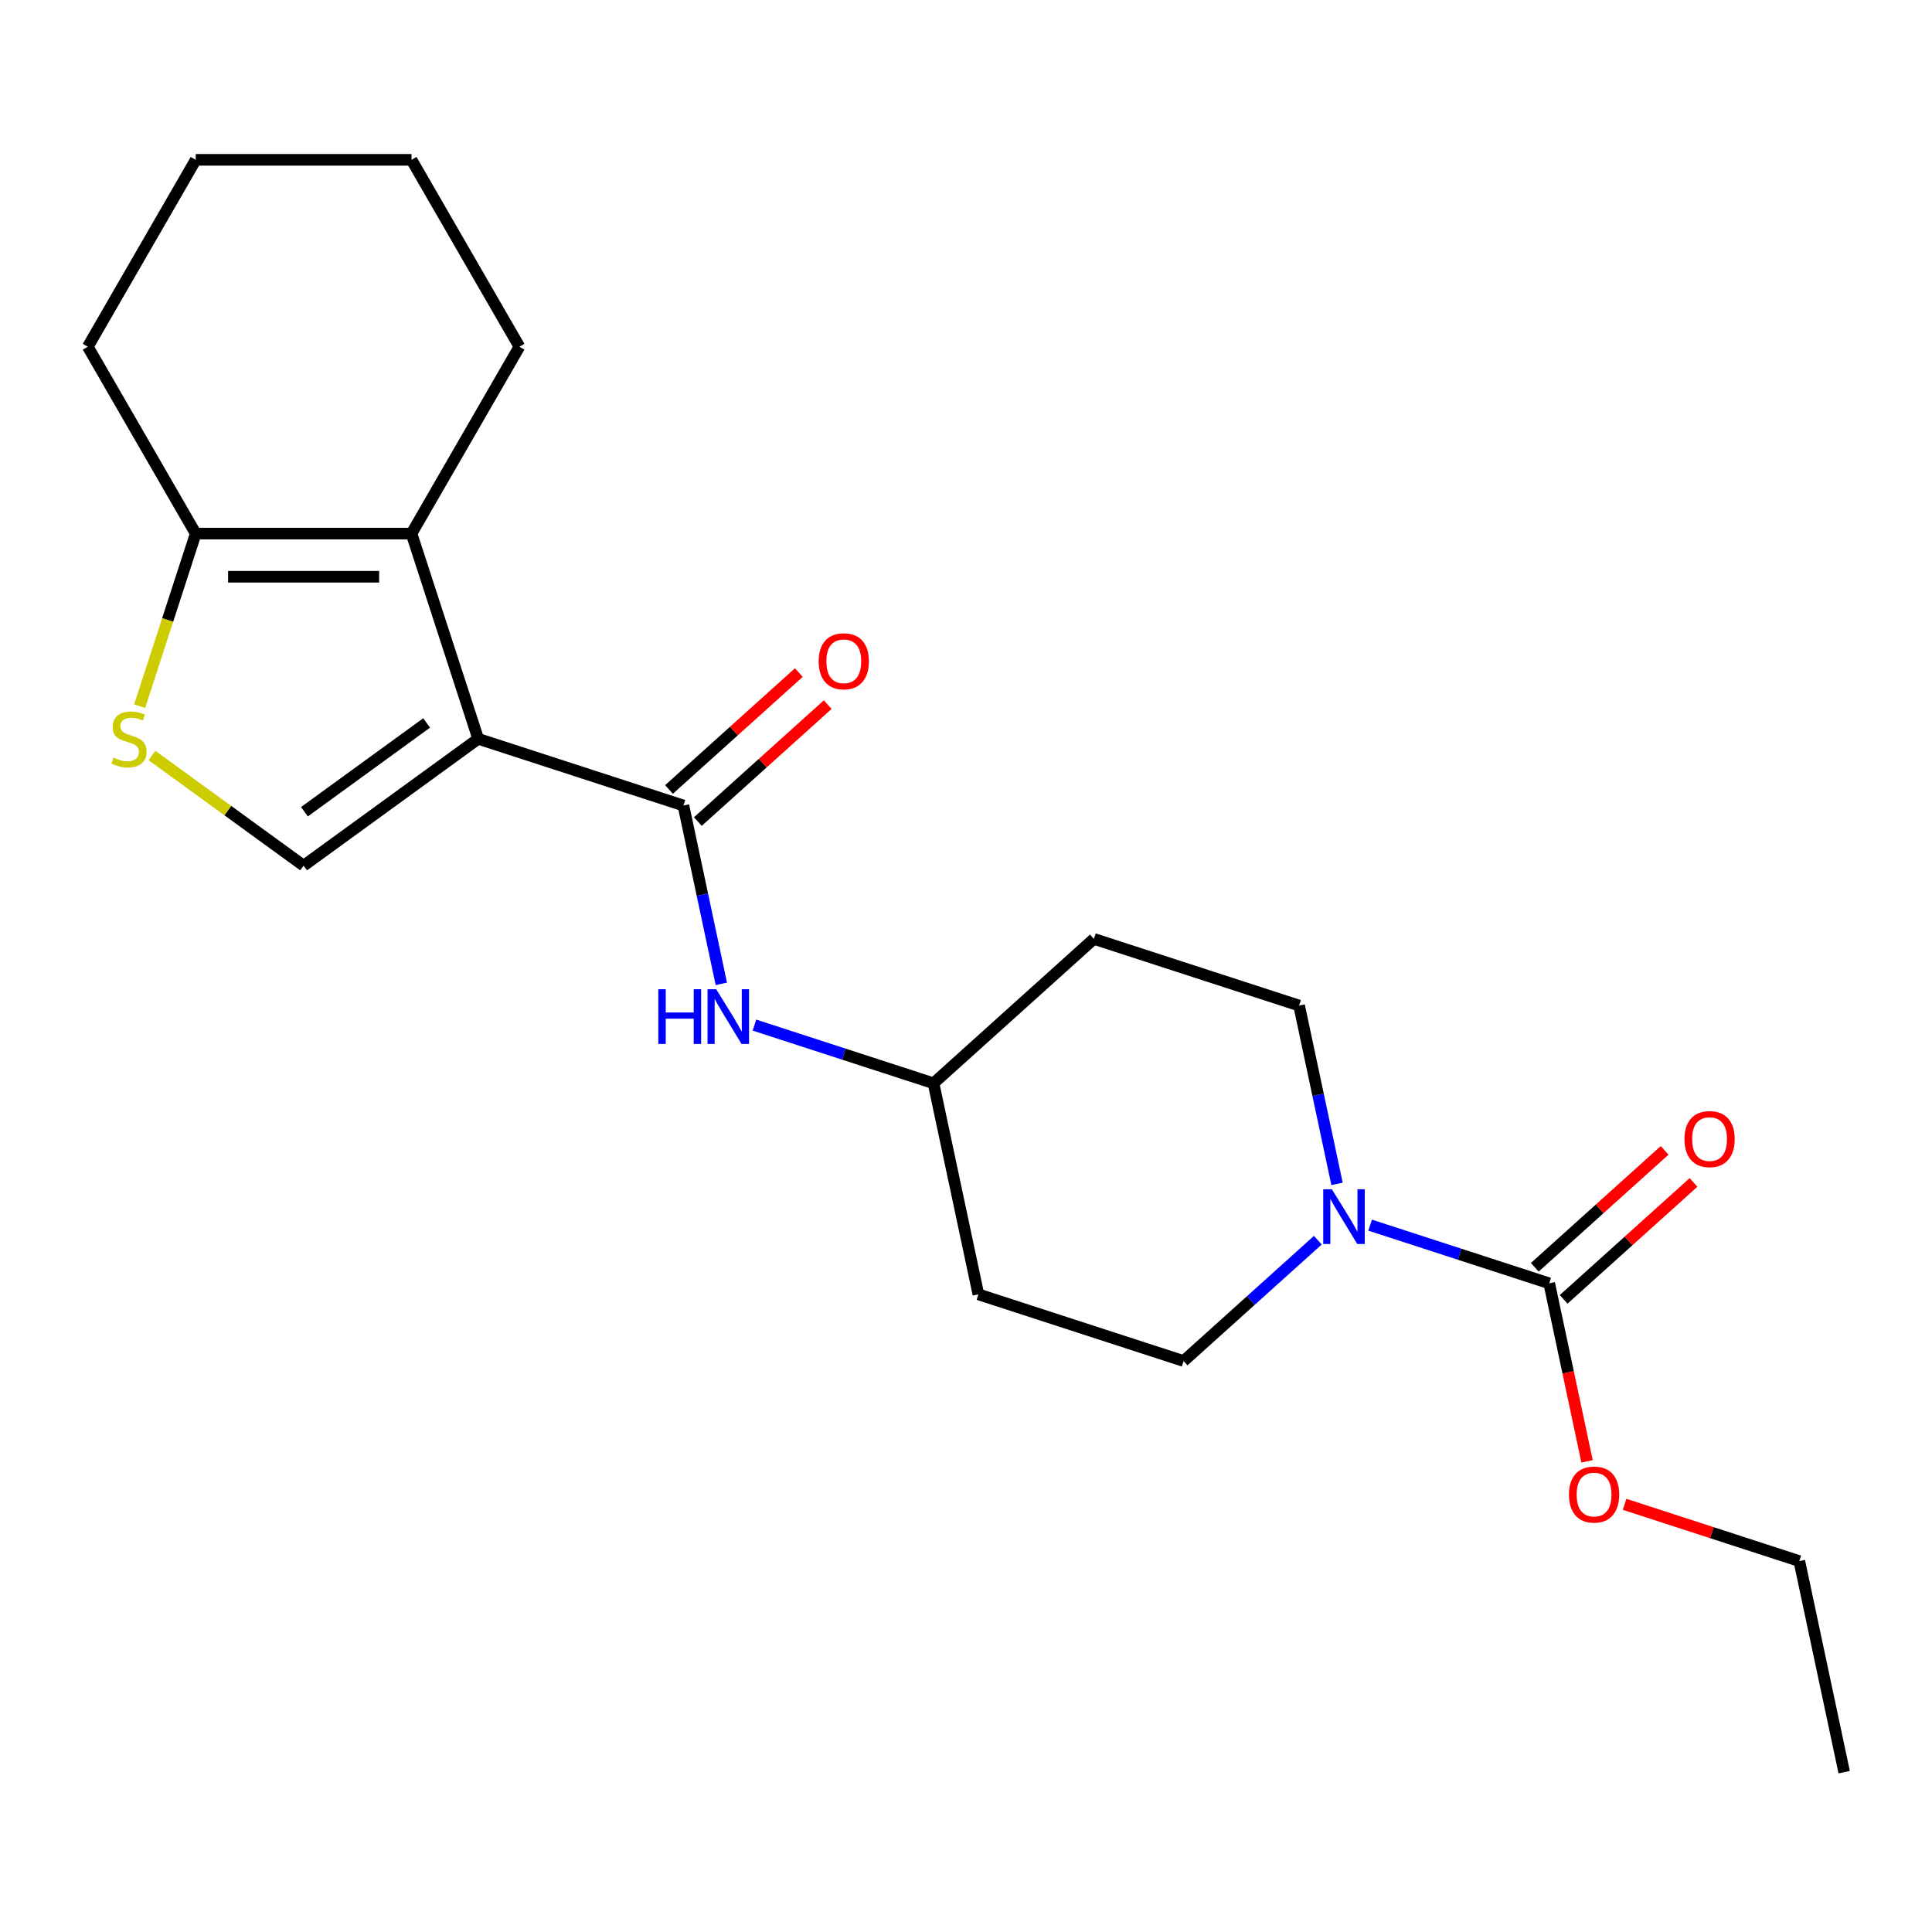<?xml version='1.0' encoding='iso-8859-1'?>
<svg version='1.1' baseProfile='full'
              xmlns='http://www.w3.org/2000/svg'
                      xmlns:rdkit='http://www.rdkit.org/xml'
                      xmlns:xlink='http://www.w3.org/1999/xlink'
                  xml:space='preserve'
width='1000px' height='1000px' viewBox='0 0 1000 1000'>
<!-- END OF HEADER -->
<rect style='opacity:1.0;fill:#FFFFFF;stroke:none' width='1000' height='1000' x='0' y='0'> </rect>
<path class='bond-0' d='M 247.512,382.417 L 353.739,416.933' style='fill:none;fill-rule:evenodd;stroke:#000000;stroke-width:6px;stroke-linecap:butt;stroke-linejoin:miter;stroke-opacity:1' />
<path class='bond-1' d='M 247.512,382.417 L 212.996,276.19' style='fill:none;fill-rule:evenodd;stroke:#000000;stroke-width:6px;stroke-linecap:butt;stroke-linejoin:miter;stroke-opacity:1' />
<path class='bond-2' d='M 247.512,382.417 L 157.149,448.07' style='fill:none;fill-rule:evenodd;stroke:#000000;stroke-width:6px;stroke-linecap:butt;stroke-linejoin:miter;stroke-opacity:1' />
<path class='bond-2' d='M 220.827,374.193 L 157.573,420.149' style='fill:none;fill-rule:evenodd;stroke:#000000;stroke-width:6px;stroke-linecap:butt;stroke-linejoin:miter;stroke-opacity:1' />
<path class='bond-7' d='M 353.739,416.933 L 363.549,463.083' style='fill:none;fill-rule:evenodd;stroke:#000000;stroke-width:6px;stroke-linecap:butt;stroke-linejoin:miter;stroke-opacity:1' />
<path class='bond-7' d='M 363.549,463.083 L 373.359,509.234' style='fill:none;fill-rule:evenodd;stroke:#0000FF;stroke-width:6px;stroke-linecap:butt;stroke-linejoin:miter;stroke-opacity:1' />
<path class='bond-8' d='M 361.213,425.233 L 394.819,394.974' style='fill:none;fill-rule:evenodd;stroke:#000000;stroke-width:6px;stroke-linecap:butt;stroke-linejoin:miter;stroke-opacity:1' />
<path class='bond-8' d='M 394.819,394.974 L 428.426,364.715' style='fill:none;fill-rule:evenodd;stroke:#FF0000;stroke-width:6px;stroke-linecap:butt;stroke-linejoin:miter;stroke-opacity:1' />
<path class='bond-8' d='M 346.265,408.632 L 379.872,378.373' style='fill:none;fill-rule:evenodd;stroke:#000000;stroke-width:6px;stroke-linecap:butt;stroke-linejoin:miter;stroke-opacity:1' />
<path class='bond-8' d='M 379.872,378.373 L 413.478,348.114' style='fill:none;fill-rule:evenodd;stroke:#FF0000;stroke-width:6px;stroke-linecap:butt;stroke-linejoin:miter;stroke-opacity:1' />
<path class='bond-6' d='M 212.996,276.19 L 101.302,276.19' style='fill:none;fill-rule:evenodd;stroke:#000000;stroke-width:6px;stroke-linecap:butt;stroke-linejoin:miter;stroke-opacity:1' />
<path class='bond-6' d='M 196.242,298.528 L 118.056,298.528' style='fill:none;fill-rule:evenodd;stroke:#000000;stroke-width:6px;stroke-linecap:butt;stroke-linejoin:miter;stroke-opacity:1' />
<path class='bond-16' d='M 212.996,276.19 L 268.843,179.459' style='fill:none;fill-rule:evenodd;stroke:#000000;stroke-width:6px;stroke-linecap:butt;stroke-linejoin:miter;stroke-opacity:1' />
<path class='bond-3' d='M 157.149,448.07 L 117.904,419.556' style='fill:none;fill-rule:evenodd;stroke:#000000;stroke-width:6px;stroke-linecap:butt;stroke-linejoin:miter;stroke-opacity:1' />
<path class='bond-3' d='M 117.904,419.556 L 78.659,391.043' style='fill:none;fill-rule:evenodd;stroke:#CCCC00;stroke-width:6px;stroke-linecap:butt;stroke-linejoin:miter;stroke-opacity:1' />
<path class='bond-22' d='M 72.281,365.505 L 86.792,320.847' style='fill:none;fill-rule:evenodd;stroke:#CCCC00;stroke-width:6px;stroke-linecap:butt;stroke-linejoin:miter;stroke-opacity:1' />
<path class='bond-22' d='M 86.792,320.847 L 101.302,276.19' style='fill:none;fill-rule:evenodd;stroke:#000000;stroke-width:6px;stroke-linecap:butt;stroke-linejoin:miter;stroke-opacity:1' />
<path class='bond-4' d='M 682.113,641.917 L 647.376,673.194' style='fill:none;fill-rule:evenodd;stroke:#0000FF;stroke-width:6px;stroke-linecap:butt;stroke-linejoin:miter;stroke-opacity:1' />
<path class='bond-4' d='M 647.376,673.194 L 612.64,704.471' style='fill:none;fill-rule:evenodd;stroke:#000000;stroke-width:6px;stroke-linecap:butt;stroke-linejoin:miter;stroke-opacity:1' />
<path class='bond-5' d='M 709.177,634.13 L 755.525,649.189' style='fill:none;fill-rule:evenodd;stroke:#0000FF;stroke-width:6px;stroke-linecap:butt;stroke-linejoin:miter;stroke-opacity:1' />
<path class='bond-5' d='M 755.525,649.189 L 801.873,664.248' style='fill:none;fill-rule:evenodd;stroke:#000000;stroke-width:6px;stroke-linecap:butt;stroke-linejoin:miter;stroke-opacity:1' />
<path class='bond-24' d='M 692.042,612.78 L 682.232,566.63' style='fill:none;fill-rule:evenodd;stroke:#0000FF;stroke-width:6px;stroke-linecap:butt;stroke-linejoin:miter;stroke-opacity:1' />
<path class='bond-24' d='M 682.232,566.63 L 672.422,520.479' style='fill:none;fill-rule:evenodd;stroke:#000000;stroke-width:6px;stroke-linecap:butt;stroke-linejoin:miter;stroke-opacity:1' />
<path class='bond-11' d='M 809.346,672.549 L 842.953,642.289' style='fill:none;fill-rule:evenodd;stroke:#000000;stroke-width:6px;stroke-linecap:butt;stroke-linejoin:miter;stroke-opacity:1' />
<path class='bond-11' d='M 842.953,642.289 L 876.559,612.03' style='fill:none;fill-rule:evenodd;stroke:#FF0000;stroke-width:6px;stroke-linecap:butt;stroke-linejoin:miter;stroke-opacity:1' />
<path class='bond-11' d='M 794.399,655.948 L 828.005,625.688' style='fill:none;fill-rule:evenodd;stroke:#000000;stroke-width:6px;stroke-linecap:butt;stroke-linejoin:miter;stroke-opacity:1' />
<path class='bond-11' d='M 828.005,625.688 L 861.612,595.429' style='fill:none;fill-rule:evenodd;stroke:#FF0000;stroke-width:6px;stroke-linecap:butt;stroke-linejoin:miter;stroke-opacity:1' />
<path class='bond-15' d='M 801.873,664.248 L 811.665,710.319' style='fill:none;fill-rule:evenodd;stroke:#000000;stroke-width:6px;stroke-linecap:butt;stroke-linejoin:miter;stroke-opacity:1' />
<path class='bond-15' d='M 811.665,710.319 L 821.458,756.389' style='fill:none;fill-rule:evenodd;stroke:#FF0000;stroke-width:6px;stroke-linecap:butt;stroke-linejoin:miter;stroke-opacity:1' />
<path class='bond-17' d='M 101.302,276.19 L 45.455,179.459' style='fill:none;fill-rule:evenodd;stroke:#000000;stroke-width:6px;stroke-linecap:butt;stroke-linejoin:miter;stroke-opacity:1' />
<path class='bond-12' d='M 390.494,530.583 L 436.842,545.642' style='fill:none;fill-rule:evenodd;stroke:#0000FF;stroke-width:6px;stroke-linecap:butt;stroke-linejoin:miter;stroke-opacity:1' />
<path class='bond-12' d='M 436.842,545.642 L 483.19,560.702' style='fill:none;fill-rule:evenodd;stroke:#000000;stroke-width:6px;stroke-linecap:butt;stroke-linejoin:miter;stroke-opacity:1' />
<path class='bond-9' d='M 612.64,704.471 L 506.412,669.955' style='fill:none;fill-rule:evenodd;stroke:#000000;stroke-width:6px;stroke-linecap:butt;stroke-linejoin:miter;stroke-opacity:1' />
<path class='bond-10' d='M 672.422,520.479 L 566.195,485.964' style='fill:none;fill-rule:evenodd;stroke:#000000;stroke-width:6px;stroke-linecap:butt;stroke-linejoin:miter;stroke-opacity:1' />
<path class='bond-13' d='M 483.19,560.702 L 566.195,485.964' style='fill:none;fill-rule:evenodd;stroke:#000000;stroke-width:6px;stroke-linecap:butt;stroke-linejoin:miter;stroke-opacity:1' />
<path class='bond-14' d='M 483.19,560.702 L 506.412,669.955' style='fill:none;fill-rule:evenodd;stroke:#000000;stroke-width:6px;stroke-linecap:butt;stroke-linejoin:miter;stroke-opacity:1' />
<path class='bond-18' d='M 840.888,778.633 L 886.105,793.325' style='fill:none;fill-rule:evenodd;stroke:#FF0000;stroke-width:6px;stroke-linecap:butt;stroke-linejoin:miter;stroke-opacity:1' />
<path class='bond-18' d='M 886.105,793.325 L 931.323,808.017' style='fill:none;fill-rule:evenodd;stroke:#000000;stroke-width:6px;stroke-linecap:butt;stroke-linejoin:miter;stroke-opacity:1' />
<path class='bond-19' d='M 268.843,179.459 L 212.996,82.729' style='fill:none;fill-rule:evenodd;stroke:#000000;stroke-width:6px;stroke-linecap:butt;stroke-linejoin:miter;stroke-opacity:1' />
<path class='bond-23' d='M 45.455,179.459 L 101.302,82.729' style='fill:none;fill-rule:evenodd;stroke:#000000;stroke-width:6px;stroke-linecap:butt;stroke-linejoin:miter;stroke-opacity:1' />
<path class='bond-21' d='M 931.323,808.017 L 954.545,917.271' style='fill:none;fill-rule:evenodd;stroke:#000000;stroke-width:6px;stroke-linecap:butt;stroke-linejoin:miter;stroke-opacity:1' />
<path class='bond-20' d='M 212.996,82.729 L 101.302,82.729' style='fill:none;fill-rule:evenodd;stroke:#000000;stroke-width:6px;stroke-linecap:butt;stroke-linejoin:miter;stroke-opacity:1' />
<path  class='atom-4' d='M 58.786 392.137
Q 59.106 392.257, 60.426 392.817
Q 61.746 393.377, 63.186 393.737
Q 64.666 394.057, 66.106 394.057
Q 68.786 394.057, 70.346 392.777
Q 71.906 391.457, 71.906 389.177
Q 71.906 387.617, 71.106 386.657
Q 70.346 385.697, 69.146 385.177
Q 67.946 384.657, 65.946 384.057
Q 63.426 383.297, 61.906 382.577
Q 60.426 381.857, 59.346 380.337
Q 58.306 378.817, 58.306 376.257
Q 58.306 372.697, 60.706 370.497
Q 63.146 368.297, 67.946 368.297
Q 71.226 368.297, 74.946 369.857
L 74.026 372.937
Q 70.626 371.537, 68.066 371.537
Q 65.306 371.537, 63.786 372.697
Q 62.266 373.817, 62.306 375.777
Q 62.306 377.297, 63.066 378.217
Q 63.866 379.137, 64.986 379.657
Q 66.146 380.177, 68.066 380.777
Q 70.626 381.577, 72.146 382.377
Q 73.666 383.177, 74.746 384.817
Q 75.866 386.417, 75.866 389.177
Q 75.866 393.097, 73.226 395.217
Q 70.626 397.297, 66.266 397.297
Q 63.746 397.297, 61.826 396.737
Q 59.946 396.217, 57.706 395.297
L 58.786 392.137
' fill='#CCCC00'/>
<path  class='atom-5' d='M 689.385 615.573
L 698.665 630.573
Q 699.585 632.053, 701.065 634.733
Q 702.545 637.413, 702.625 637.573
L 702.625 615.573
L 706.385 615.573
L 706.385 643.893
L 702.505 643.893
L 692.545 627.493
Q 691.385 625.573, 690.145 623.373
Q 688.945 621.173, 688.585 620.493
L 688.585 643.893
L 684.905 643.893
L 684.905 615.573
L 689.385 615.573
' fill='#0000FF'/>
<path  class='atom-8' d='M 340.742 512.026
L 344.582 512.026
L 344.582 524.066
L 359.062 524.066
L 359.062 512.026
L 362.902 512.026
L 362.902 540.346
L 359.062 540.346
L 359.062 527.266
L 344.582 527.266
L 344.582 540.346
L 340.742 540.346
L 340.742 512.026
' fill='#0000FF'/>
<path  class='atom-8' d='M 370.702 512.026
L 379.982 527.026
Q 380.902 528.506, 382.382 531.186
Q 383.862 533.866, 383.942 534.026
L 383.942 512.026
L 387.702 512.026
L 387.702 540.346
L 383.822 540.346
L 373.862 523.946
Q 372.702 522.026, 371.462 519.826
Q 370.262 517.626, 369.902 516.946
L 369.902 540.346
L 366.222 540.346
L 366.222 512.026
L 370.702 512.026
' fill='#0000FF'/>
<path  class='atom-9' d='M 423.744 342.275
Q 423.744 335.475, 427.104 331.675
Q 430.464 327.875, 436.744 327.875
Q 443.024 327.875, 446.384 331.675
Q 449.744 335.475, 449.744 342.275
Q 449.744 349.155, 446.344 353.075
Q 442.944 356.955, 436.744 356.955
Q 430.504 356.955, 427.104 353.075
Q 423.744 349.195, 423.744 342.275
M 436.744 353.755
Q 441.064 353.755, 443.384 350.875
Q 445.744 347.955, 445.744 342.275
Q 445.744 336.715, 443.384 333.915
Q 441.064 331.075, 436.744 331.075
Q 432.424 331.075, 430.064 333.875
Q 427.744 336.675, 427.744 342.275
Q 427.744 347.995, 430.064 350.875
Q 432.424 353.755, 436.744 353.755
' fill='#FF0000'/>
<path  class='atom-12' d='M 871.878 589.59
Q 871.878 582.79, 875.238 578.99
Q 878.598 575.19, 884.878 575.19
Q 891.158 575.19, 894.518 578.99
Q 897.878 582.79, 897.878 589.59
Q 897.878 596.47, 894.478 600.39
Q 891.078 604.27, 884.878 604.27
Q 878.638 604.27, 875.238 600.39
Q 871.878 596.51, 871.878 589.59
M 884.878 601.07
Q 889.198 601.07, 891.518 598.19
Q 893.878 595.27, 893.878 589.59
Q 893.878 584.03, 891.518 581.23
Q 889.198 578.39, 884.878 578.39
Q 880.558 578.39, 878.198 581.19
Q 875.878 583.99, 875.878 589.59
Q 875.878 595.31, 878.198 598.19
Q 880.558 601.07, 884.878 601.07
' fill='#FF0000'/>
<path  class='atom-16' d='M 812.095 773.582
Q 812.095 766.782, 815.455 762.982
Q 818.815 759.182, 825.095 759.182
Q 831.375 759.182, 834.735 762.982
Q 838.095 766.782, 838.095 773.582
Q 838.095 780.462, 834.695 784.382
Q 831.295 788.262, 825.095 788.262
Q 818.855 788.262, 815.455 784.382
Q 812.095 780.502, 812.095 773.582
M 825.095 785.062
Q 829.415 785.062, 831.735 782.182
Q 834.095 779.262, 834.095 773.582
Q 834.095 768.022, 831.735 765.222
Q 829.415 762.382, 825.095 762.382
Q 820.775 762.382, 818.415 765.182
Q 816.095 767.982, 816.095 773.582
Q 816.095 779.302, 818.415 782.182
Q 820.775 785.062, 825.095 785.062
' fill='#FF0000'/>
</svg>
